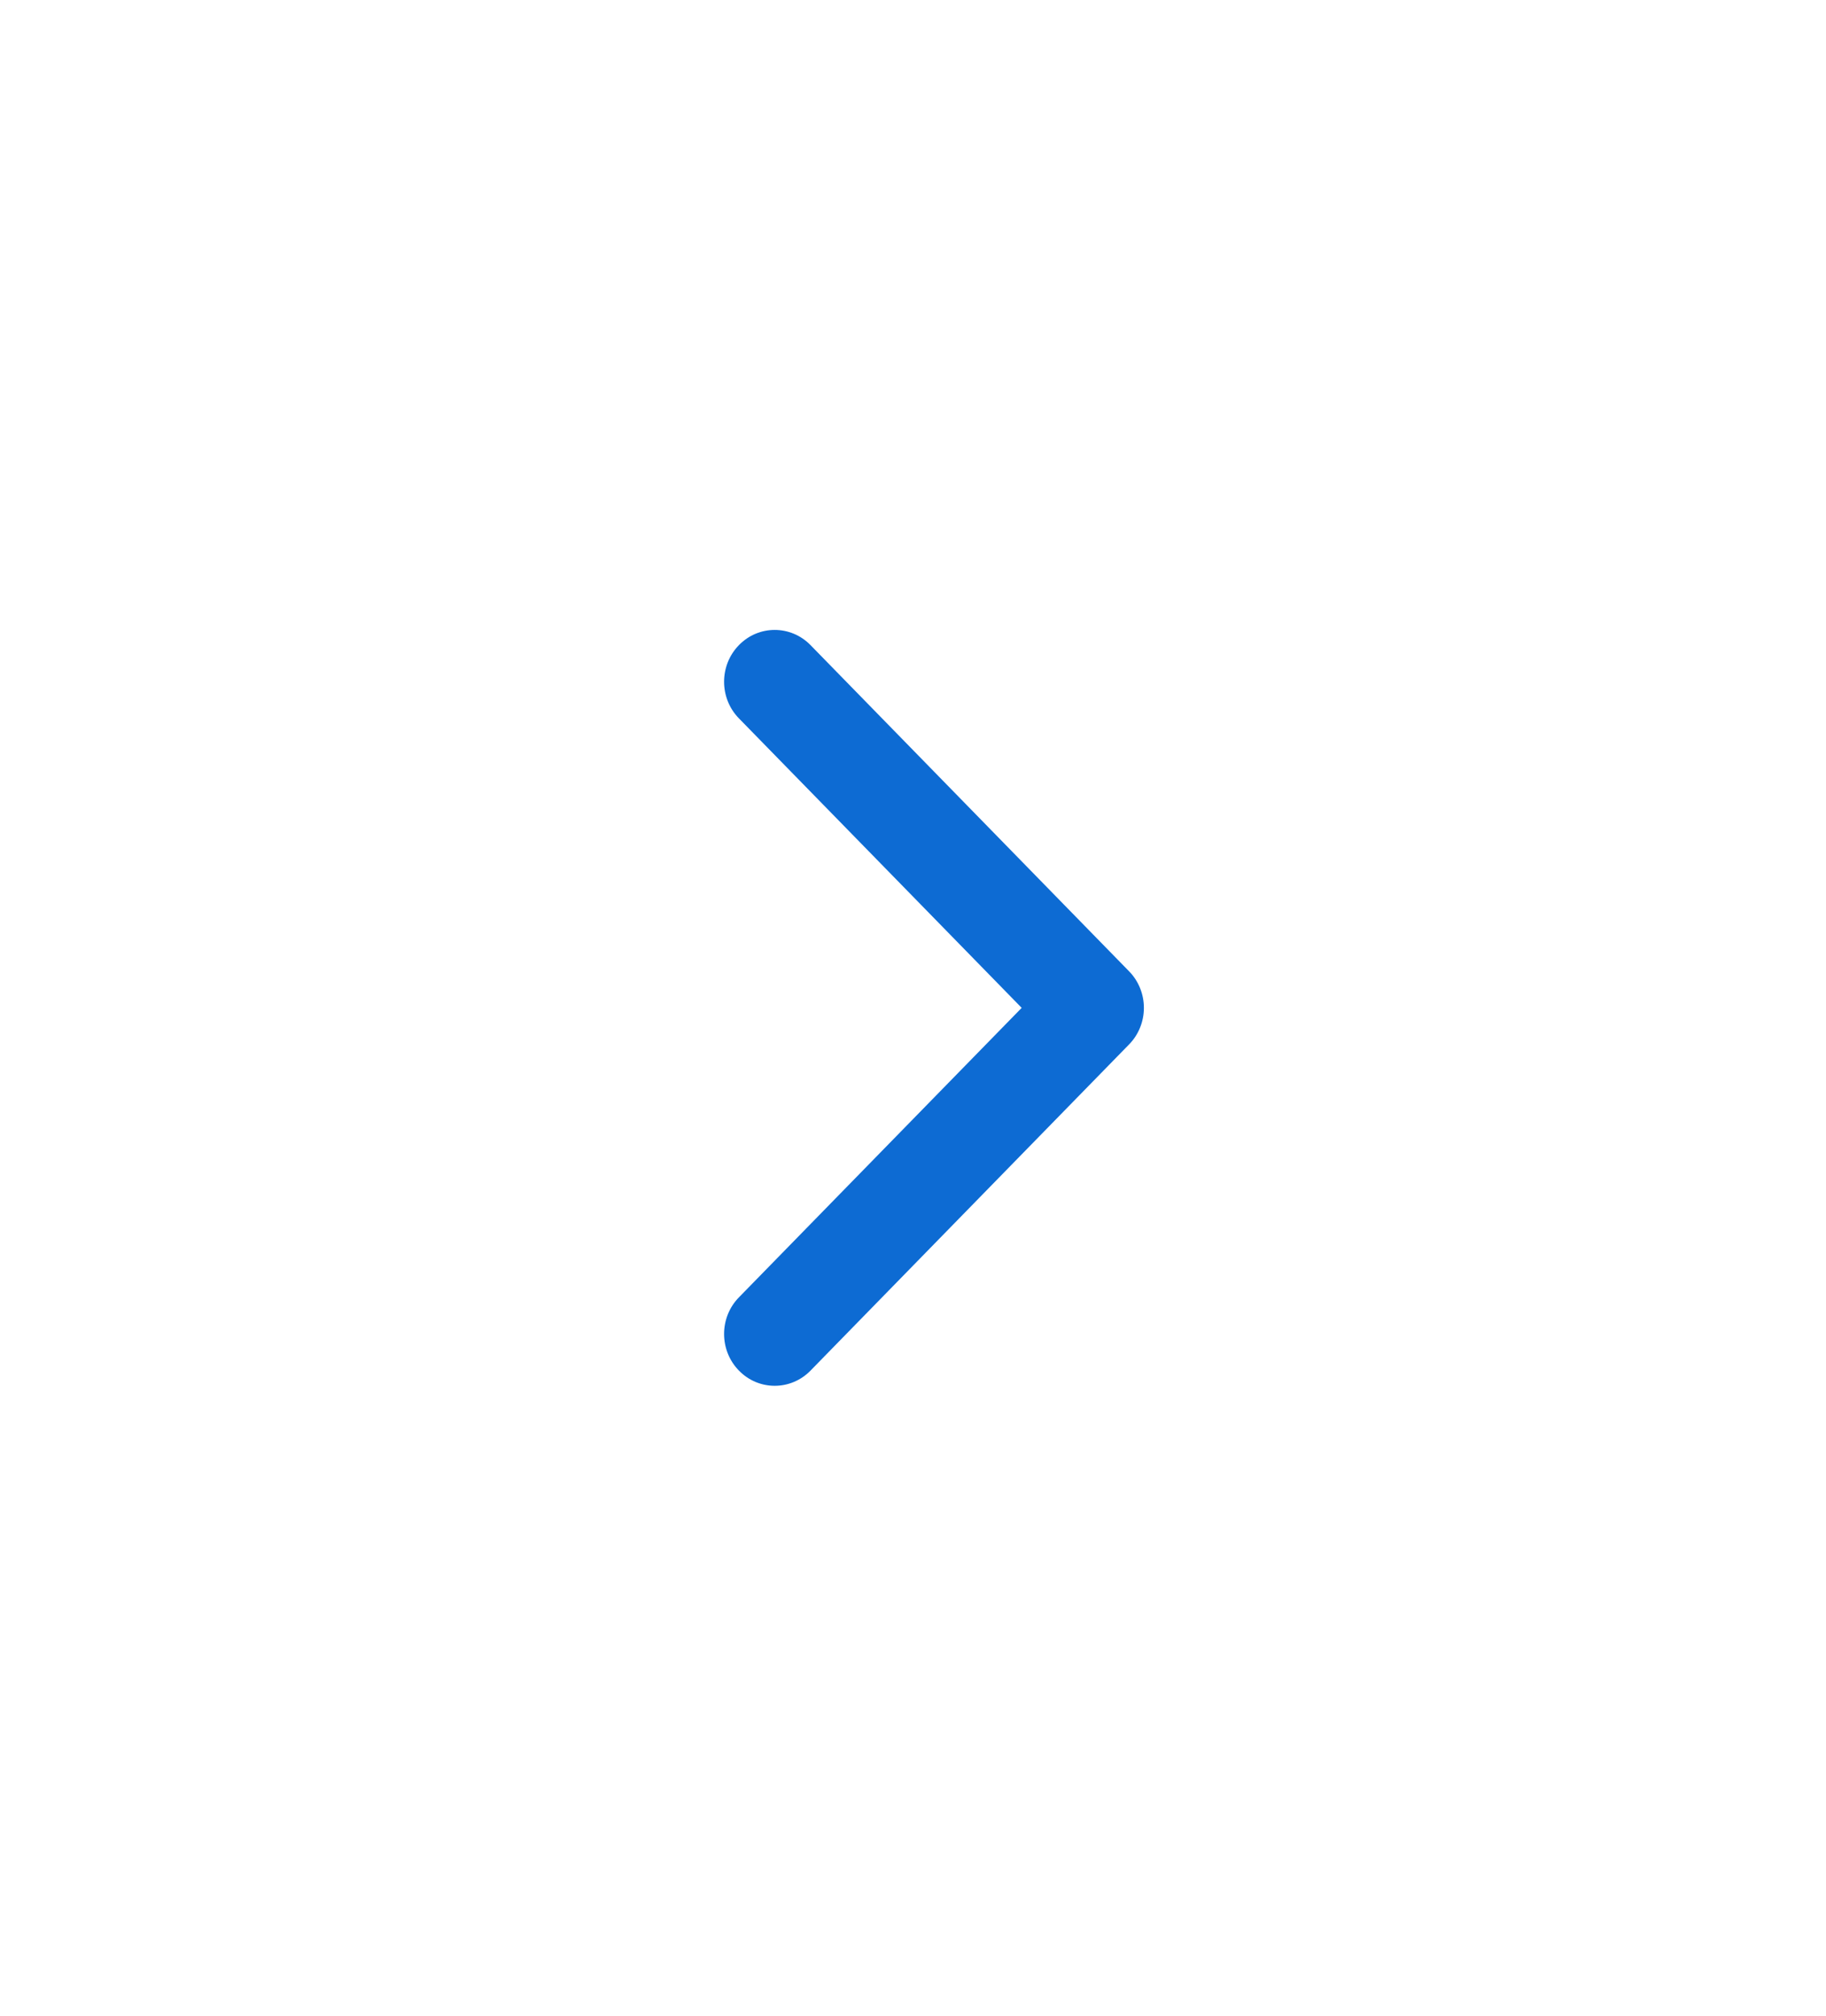 <svg width="29" height="32" viewBox="0 0 29 32" fill="#0D6BD3" xmlns="http://www.w3.org/2000/svg">
<path fill-rule="evenodd" clip-rule="evenodd" d="M18.167 16C18.167 16.218 18.082 16.428 17.931 16.581L12.872 21.759C12.558 22.08 12.049 22.08 11.736 21.759C11.421 21.438 11.421 20.916 11.736 20.595L16.226 16L11.736 11.405C11.421 11.084 11.421 10.562 11.736 10.241C12.049 9.92 12.558 9.92 12.872 10.241L17.931 15.419C18.082 15.572 18.167 15.782 18.167 16Z"/>
</svg>
